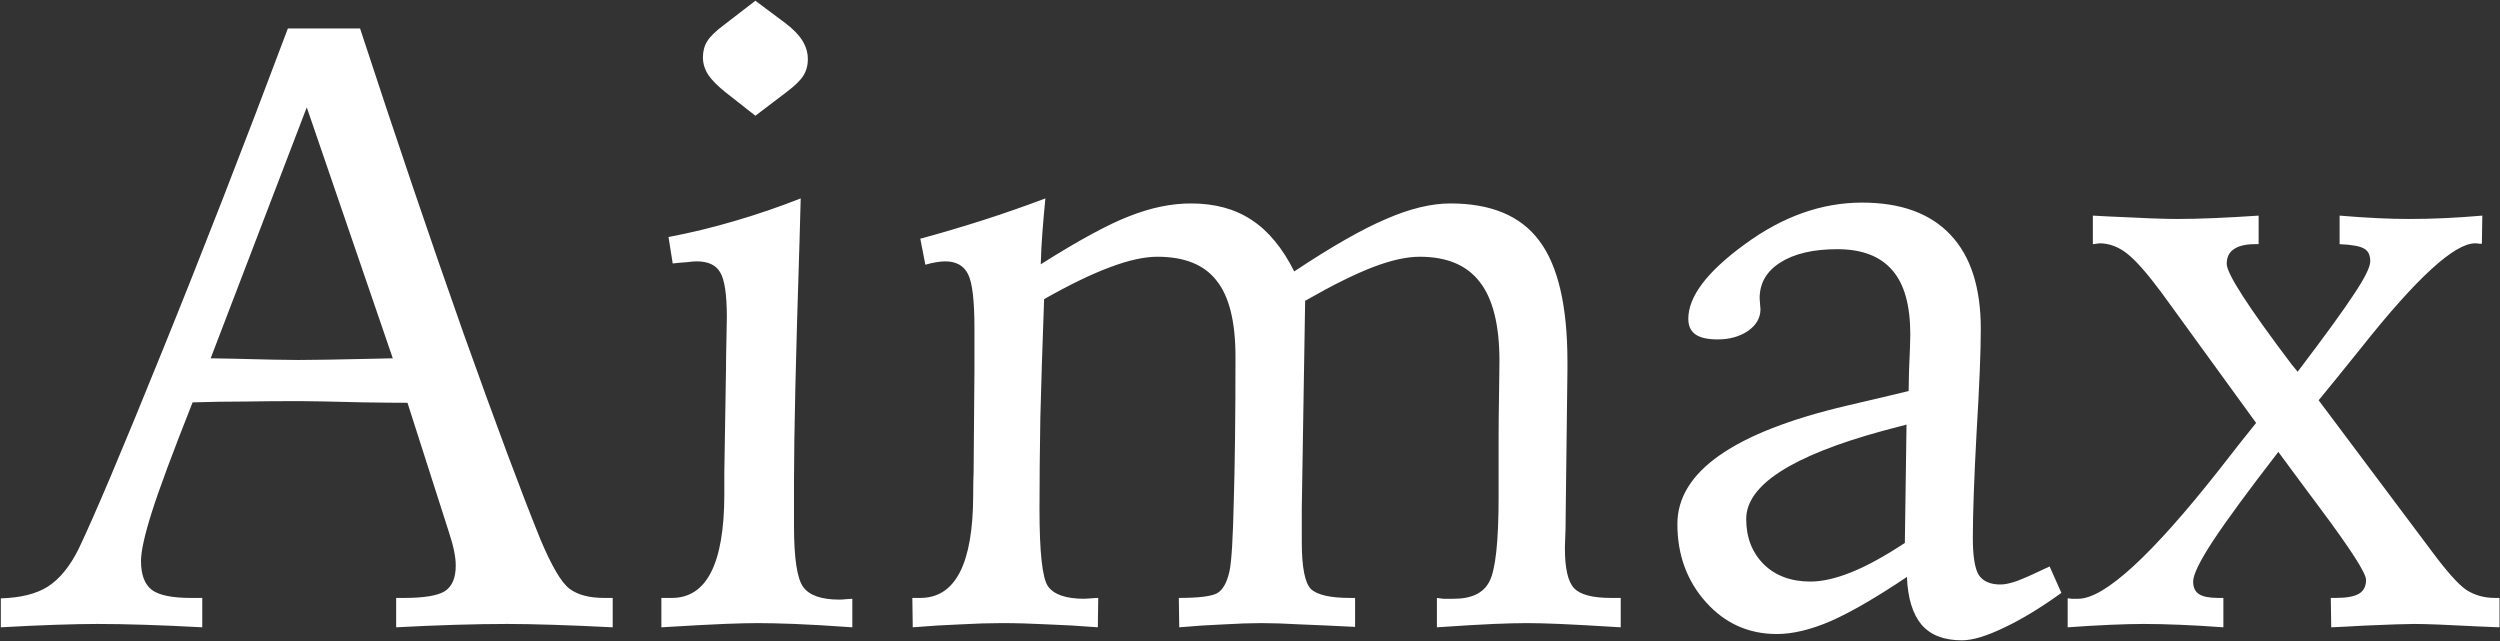 <?xml version="1.0" encoding="UTF-8"?>
<svg xmlns="http://www.w3.org/2000/svg" width="1626" height="417" viewBox="0 0 1626 417" fill="none">
  <rect x="0" y="0" width="1626" height="417" fill="#333333" stroke="none"/>
  <path d="M199.519 69.816L137.013 233.04C140.471 233.04 145.475 233.131 152.025 233.312C172.588 233.858 186.599 234.131 194.06 234.131C203.158 234.131 219.626 233.858 243.463 233.312C248.74 233.131 252.744 233.04 255.473 233.04L199.519 69.816ZM187.236 18.502H234.183C257.839 90.742 280.221 156.705 301.329 216.39C322.619 276.075 339.36 320.929 351.551 350.954C358.83 368.24 365.108 378.885 370.385 382.889C375.662 386.892 383.213 388.894 393.04 388.894H398.499V408C384.305 407.272 371.295 406.726 359.467 406.362C347.821 405.998 337.995 405.816 329.988 405.816C319.798 405.816 308.607 405.998 296.416 406.362C284.224 406.726 271.304 407.272 257.657 408V388.894H262.843C275.762 388.894 284.588 387.438 289.319 384.526C294.05 381.433 296.416 375.883 296.416 367.876C296.416 364.965 296.052 361.781 295.324 358.323C294.596 354.684 293.413 350.408 291.775 345.495L265.026 261.972C258.112 261.972 248.649 261.881 236.64 261.699C214.804 261.153 200.792 260.88 194.605 260.88C182.232 260.88 170.495 260.971 159.395 261.153C148.477 261.153 137.104 261.335 125.276 261.699C112.357 294.271 103.531 318.018 98.8 332.939C94.069 347.86 91.704 358.505 91.704 364.874C91.704 373.79 94.069 380.068 98.8 383.708C103.531 387.165 111.993 388.894 124.185 388.894H131.554V408C118.271 407.272 105.806 406.726 94.16 406.362C82.696 405.998 72.415 405.816 63.317 405.816C56.038 405.816 46.94 405.998 36.022 406.362C25.104 406.726 13.276 407.272 0.539 408V389.167C13.458 388.803 23.648 386.255 31.109 381.524C38.752 376.611 45.393 368.513 51.034 357.231C61.224 335.941 79.239 293.361 105.078 229.491C131.099 165.439 158.485 95.109 187.236 18.502ZM520.78 129.046C520.598 135.961 520.325 145.787 519.961 158.524C517.595 231.675 516.413 283.171 516.413 313.014V341.946C516.413 363.054 518.414 376.338 522.417 381.797C526.421 387.256 534.245 389.985 545.891 389.985C546.983 389.985 548.439 389.894 550.258 389.712C552.078 389.53 553.443 389.439 554.353 389.439V408C538.885 406.908 526.421 406.18 516.958 405.816C507.496 405.452 499.49 405.271 492.939 405.271C487.116 405.271 479.655 405.452 470.557 405.816C461.641 406.18 448.175 406.908 430.161 408V388.894H436.984C459.548 388.894 470.921 366.694 471.103 322.294C471.103 315.925 471.103 310.921 471.103 307.282L472.195 239.863C472.195 234.95 472.286 228.763 472.468 221.303C472.65 213.842 472.741 208.838 472.741 206.291C472.741 191.551 471.285 181.816 468.374 177.085C465.644 172.354 460.549 169.988 453.088 169.988C451.633 169.988 449.449 170.17 446.538 170.534C443.808 170.716 440.806 170.989 437.53 171.353L434.801 154.157C449.176 151.428 463.46 147.97 477.654 143.785C492.029 139.6 506.404 134.687 520.78 129.046ZM491.301 0.487L510.681 14.953C515.776 18.774 519.506 22.596 521.872 26.417C524.237 30.238 525.42 34.242 525.42 38.427C525.42 42.612 524.419 46.251 522.417 49.345C520.598 52.256 517.049 55.714 511.772 59.717L491.301 75.275L472.195 60.263C466.918 56.078 463.097 52.256 460.731 48.799C458.365 45.16 457.183 41.338 457.183 37.335C457.183 33.332 458.092 29.874 459.912 26.963C461.732 23.869 465.462 20.23 471.103 16.045L491.301 0.487ZM679.909 129.046C679.181 136.507 678.544 143.785 677.999 150.882C677.453 157.797 677.089 164.802 676.907 171.899C701.654 156.25 720.943 145.787 734.772 140.51C748.601 135.051 761.885 132.321 774.623 132.321C790.09 132.321 803.191 135.87 813.927 142.966C824.845 150.063 834.125 161.254 841.768 176.539C866.152 160.344 886.077 148.971 901.544 142.42C917.011 135.688 930.931 132.321 943.305 132.321C969.872 132.321 989.161 140.419 1001.17 156.614C1013.36 172.809 1019.46 199.012 1019.46 235.223V240.955L1018.37 330.755C1018.37 339.854 1018.18 348.133 1017.82 355.594C1017.82 356.14 1017.82 356.504 1017.82 356.686C1017.82 369.787 1019.82 378.431 1023.83 382.616C1027.83 386.801 1035.83 388.894 1047.84 388.894H1054.12V408C1036.47 406.908 1023.28 406.18 1014.54 405.816C1005.81 405.452 998.714 405.271 993.255 405.271C987.432 405.271 980.153 405.452 971.419 405.816C962.867 406.18 950.584 406.908 934.571 408V388.894C935.663 389.076 937.027 389.257 938.665 389.439C940.303 389.439 942.577 389.439 945.489 389.439C957.135 389.439 964.868 385.709 968.689 378.249C972.693 370.606 974.694 352.227 974.694 323.113V283.262C974.694 276.711 974.785 268.068 974.967 257.332C975.149 246.596 975.24 239.044 975.24 234.677C975.24 211.386 970.964 194.281 962.412 183.363C954.041 172.445 941.031 166.986 923.38 166.986C914.827 166.986 904.637 169.26 892.81 173.81C880.982 178.359 866.333 185.637 848.865 195.646L846.681 330.209V352.591C846.681 368.968 848.683 379.158 852.686 383.162C856.871 386.983 865.333 388.894 878.07 388.894H881.346V407.727C866.97 406.999 854.961 406.453 845.316 406.089C835.672 405.543 827.393 405.271 820.478 405.271C813.563 405.271 805.466 405.543 796.186 406.089C786.905 406.453 777.17 407.09 766.98 408L766.707 388.894C779.445 388.894 787.724 387.893 791.545 385.891C795.367 383.708 798.096 378.794 799.734 371.152C801.008 365.147 801.917 349.953 802.463 325.569C803.191 301.186 803.555 269.979 803.555 231.948C803.555 209.202 799.461 192.734 791.272 182.544C783.266 172.172 770.437 166.986 752.787 166.986C744.234 166.986 733.953 169.26 721.943 173.81C710.116 178.177 695.831 185.091 679.09 194.554C677.999 224.214 677.18 249.962 676.634 271.798C676.27 293.634 676.088 313.469 676.088 331.301C676.088 359.142 677.908 375.792 681.547 381.251C685.368 386.71 693.284 389.439 705.293 389.439C706.203 389.439 707.568 389.348 709.388 389.167C711.389 388.985 713.027 388.894 714.301 388.894L714.028 408C702.746 407.09 691.828 406.453 681.274 406.089C670.72 405.543 660.803 405.271 651.522 405.271C643.516 405.271 634.6 405.543 624.773 406.089C614.947 406.453 604.575 407.09 593.657 408L593.384 388.894H598.57C621.316 388.894 632.78 366.785 632.962 322.567C632.962 316.016 633.053 310.921 633.235 307.282L633.781 240.409V213.387C633.781 195.555 632.416 183.909 629.687 178.45C626.957 172.809 621.953 169.988 614.674 169.988C613.219 169.988 611.308 170.17 608.942 170.534C606.759 170.898 604.393 171.444 601.846 172.172L598.57 155.249C612.036 151.61 625.592 147.606 639.24 143.239C652.887 138.872 666.444 134.141 679.909 129.046ZM1333.08 368.422L1340.72 385.618C1327.07 395.444 1314.61 402.996 1303.33 408.273C1292.04 413.732 1282.94 416.461 1276.03 416.461C1264.38 416.461 1255.65 413.095 1249.83 406.362C1244 399.448 1240.82 389.076 1240.27 375.246C1220.44 388.53 1203.97 398.083 1190.87 403.906C1177.77 409.547 1166.03 412.367 1155.66 412.367C1137.28 412.367 1121.9 405.452 1109.53 391.623C1097.16 377.794 1090.97 360.871 1090.97 340.854C1090.97 306.827 1127.64 281.17 1200.97 263.883C1218.26 259.88 1231.72 256.695 1241.37 254.33C1241.37 251.236 1241.46 246.778 1241.64 240.955C1242.18 228.945 1242.46 221.121 1242.46 217.481C1242.46 198.557 1238.55 184.637 1230.72 175.72C1222.9 166.622 1210.98 162.073 1194.96 162.073C1179.32 162.073 1166.94 164.984 1157.84 170.807C1148.93 176.448 1144.47 184.182 1144.47 194.008C1144.47 194.918 1144.56 196.191 1144.74 197.829C1144.92 199.285 1145.01 200.377 1145.01 201.104C1145.01 206.745 1142.29 211.477 1136.83 215.298C1131.37 218.937 1124.82 220.757 1117.17 220.757C1110.62 220.757 1105.8 219.665 1102.71 217.481C1099.61 215.298 1098.07 211.931 1098.07 207.382C1098.07 192.825 1110.35 176.63 1134.92 158.797C1159.48 140.783 1184.87 131.775 1211.07 131.775C1236.36 131.775 1255.56 138.781 1268.66 152.792C1281.76 166.622 1288.31 187.002 1288.31 213.933C1288.31 228.49 1287.4 250.872 1285.58 281.079C1283.95 311.285 1283.13 334.213 1283.13 349.862C1283.13 361.69 1284.4 369.696 1286.95 373.881C1289.68 378.067 1294.41 380.159 1301.14 380.159C1304.05 380.159 1307.78 379.34 1312.33 377.703C1317.06 375.883 1323.98 372.79 1333.08 368.422ZM1240 276.166C1236.54 277.075 1231.36 278.44 1224.44 280.26C1165.3 296.455 1135.73 315.561 1135.73 337.579C1135.73 349.589 1139.56 359.415 1147.2 367.058C1154.84 374.518 1164.94 378.249 1177.5 378.249C1185.14 378.249 1193.96 376.247 1203.97 372.244C1213.98 368.24 1225.63 361.872 1238.91 353.137L1240 276.166ZM1344.81 389.167C1345.54 389.167 1346.36 389.257 1347.27 389.439C1348.36 389.439 1349.82 389.439 1351.64 389.439C1368.74 389.439 1399.49 361.235 1443.89 304.825C1453.9 291.906 1461.73 281.988 1467.37 275.074L1405.95 190.459C1396.49 177.722 1388.94 169.169 1383.3 164.802C1377.66 160.435 1371.74 158.251 1365.56 158.251C1365.19 158.251 1364.47 158.342 1363.37 158.524C1362.46 158.706 1361.74 158.797 1361.19 158.797V140.237C1363.56 140.419 1367.01 140.601 1371.56 140.783C1393.03 141.875 1407.86 142.42 1416.05 142.42C1422.79 142.42 1430.61 142.238 1439.53 141.875C1448.63 141.511 1458.45 140.965 1469.01 140.237V158.797H1466.82C1460.63 158.797 1455.99 159.889 1452.9 162.073C1449.81 164.074 1448.26 167.259 1448.26 171.626C1448.26 177.995 1462.36 199.831 1490.57 237.134L1494.39 241.774C1512.22 218.3 1524.51 201.377 1531.24 191.005C1538.15 180.633 1541.61 173.628 1541.61 169.988C1541.61 165.985 1540.34 163.256 1537.79 161.8C1535.24 160.162 1529.87 159.161 1521.68 158.797V140.237C1530.24 140.965 1538.33 141.511 1545.98 141.875C1553.62 142.238 1560.53 142.42 1566.72 142.42C1574.55 142.42 1582.37 142.238 1590.19 141.875C1598.02 141.511 1606.12 140.965 1614.49 140.237L1614.21 158.524C1613.85 158.524 1613.3 158.524 1612.58 158.524C1611.85 158.342 1610.94 158.251 1609.85 158.251C1596.38 158.251 1571.82 180.724 1536.15 225.67C1524.32 240.409 1514.95 251.964 1508.04 260.334L1581.46 358.323C1591.29 371.607 1598.84 380.068 1604.12 383.708C1609.57 387.165 1615.76 388.894 1622.68 388.894H1625.68V408C1622.4 407.818 1617.94 407.636 1612.3 407.454C1591.74 406.362 1577.73 405.816 1570.27 405.816C1564.99 405.816 1554.07 406.18 1537.52 406.908C1528.24 407.454 1521.14 407.818 1516.23 408L1515.95 388.894H1519.23C1526.14 388.894 1531.15 387.984 1534.24 386.164C1537.33 384.344 1538.88 381.342 1538.88 377.157C1538.88 372.79 1528.96 357.322 1509.13 330.755C1497.85 315.652 1488.75 303.369 1481.83 293.907C1462.55 318.837 1448.44 338.034 1439.53 351.5C1430.79 364.783 1426.43 373.699 1426.43 378.249C1426.43 382.07 1427.7 384.799 1430.25 386.437C1432.79 388.075 1436.98 388.894 1442.8 388.894H1446.08V408C1436.25 407.272 1426.88 406.726 1417.96 406.362C1409.23 405.998 1401.31 405.816 1394.22 405.816C1388.39 405.816 1381.21 405.998 1372.65 406.362C1364.28 406.726 1355 407.272 1344.81 408V389.167Z" fill="white"></path>
</svg>
